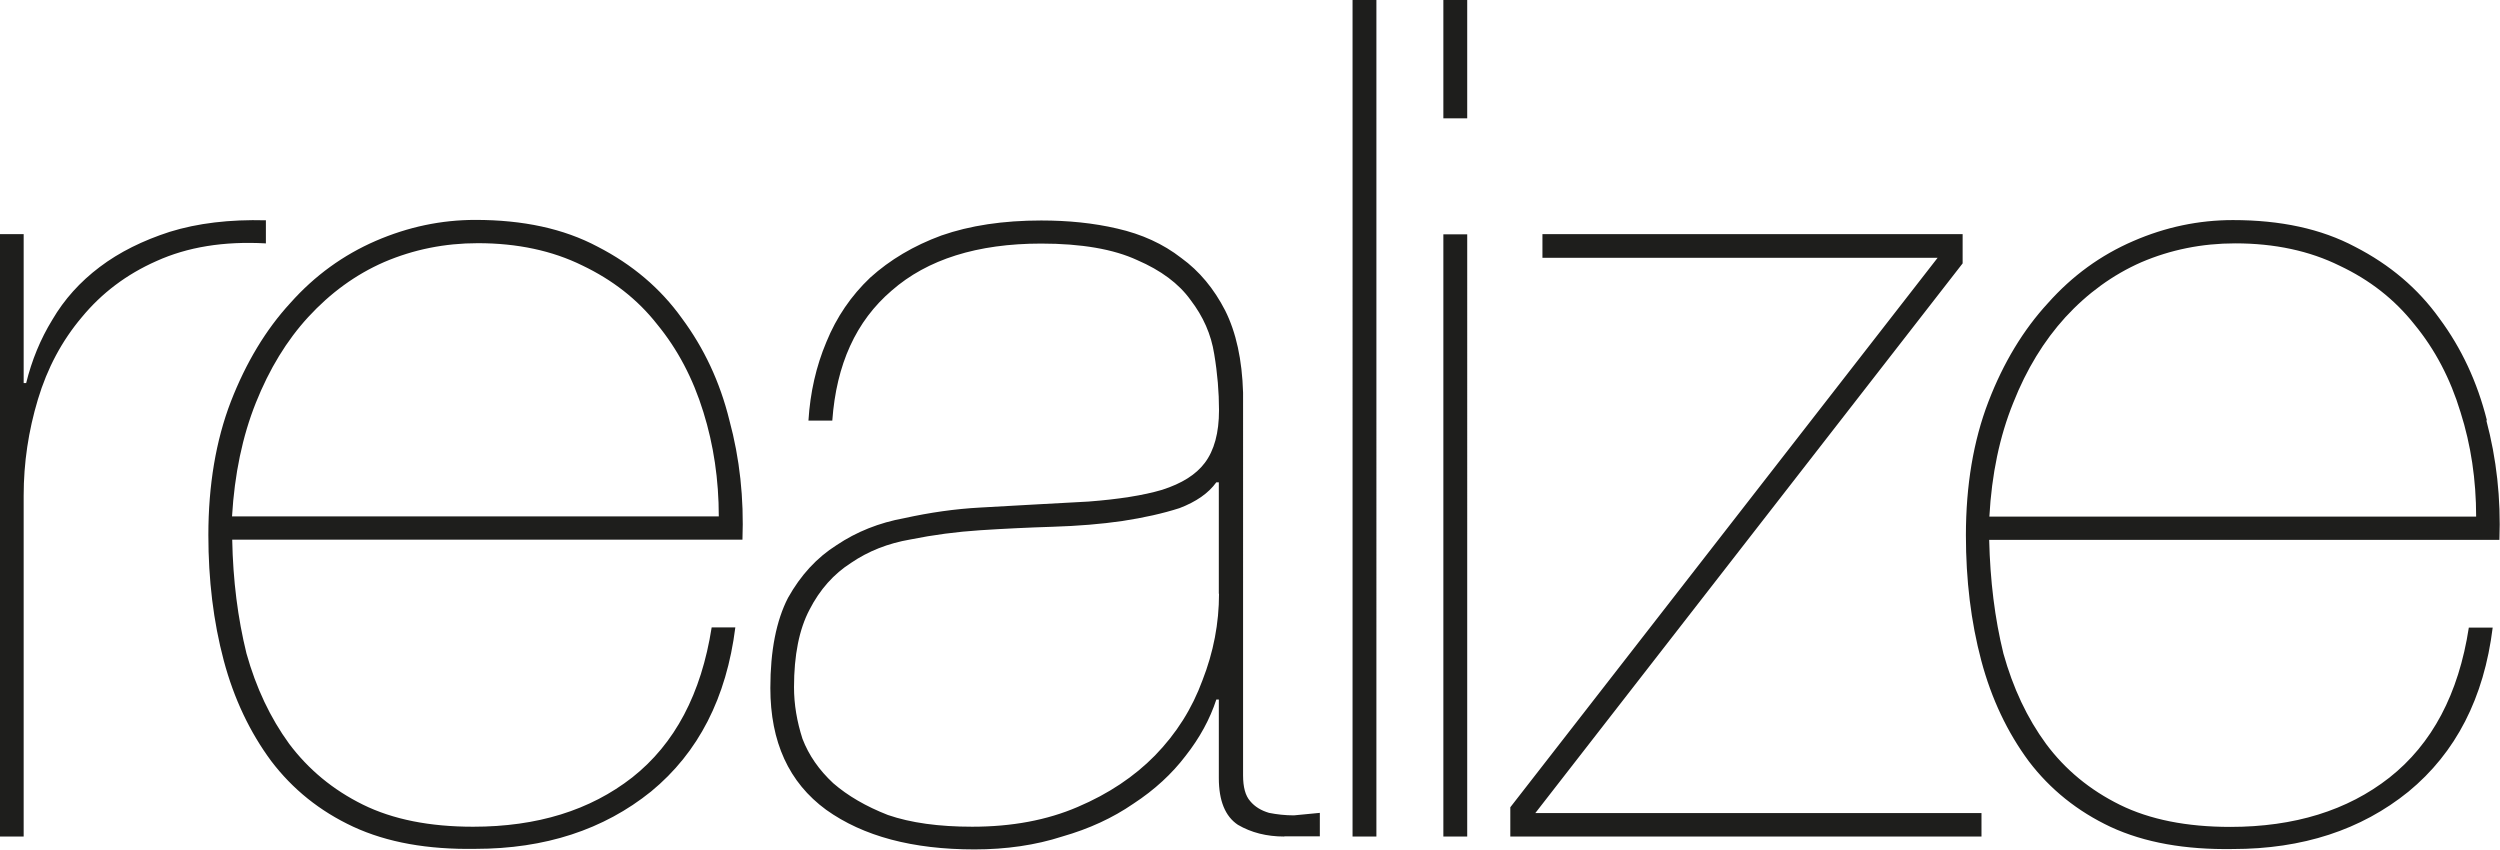 <?xml version="1.0" encoding="UTF-8"?><svg id="Camada_2" xmlns="http://www.w3.org/2000/svg" viewBox="0 0 129.94 44.16"><defs><style>.cls-1{fill:#1e1e1c;}</style></defs><g id="Layer_1"><path class="cls-1" d="M13.82,12.66v-1.21c-1.89-.05-3.55,.15-5,.6-1.39,.45-2.61,1.05-3.64,1.83-1.02,.77-1.84,1.68-2.46,2.74-.62,1.01-1.07,2.11-1.36,3.29h-.13v-7.74H0v31.31H1.23V25.76c0-1.71,.25-3.37,.74-5,.49-1.63,1.25-3.05,2.28-4.27,1.03-1.25,2.32-2.23,3.88-2.92,1.61-.73,3.5-1.04,5.68-.92m23.54,14.19H12.06c.13-2.19,.54-4.16,1.24-5.91,.7-1.75,1.6-3.23,2.72-4.45,1.15-1.25,2.46-2.21,3.95-2.86,1.52-.65,3.14-.98,4.87-.98,2.05,0,3.87,.39,5.43,1.16,1.55,.74,2.86,1.75,3.88,3.05,1.07,1.3,1.87,2.82,2.41,4.57,.53,1.7,.8,3.51,.8,5.42m1.23,1.21c.08-2.15-.14-4.22-.68-6.21-.49-1.99-1.32-3.75-2.47-5.3-1.11-1.55-2.57-2.79-4.38-3.72-1.77-.94-3.88-1.39-6.35-1.39-1.77,0-3.49,.36-5.18,1.09-1.68,.73-3.17,1.8-4.44,3.23-1.27,1.38-2.3,3.09-3.09,5.12-.78,2.03-1.17,4.35-1.17,6.94,0,2.32,.26,4.49,.8,6.52,.53,1.99,1.36,3.73,2.47,5.23,1.11,1.46,2.52,2.6,4.26,3.41,1.77,.82,3.88,1.19,6.35,1.15,3.61,0,6.66-.99,9.13-2.98,2.47-2.03,3.92-4.88,4.38-8.53h-1.23c-.54,3.45-1.91,6.05-4.13,7.8-2.19,1.71-4.94,2.56-8.27,2.56-2.26,0-4.17-.38-5.73-1.15-1.56-.77-2.83-1.83-3.83-3.16-.98-1.35-1.72-2.91-2.22-4.7-.45-1.83-.7-3.79-.74-5.91h26.53Zm24.77,2.81c0,1.54-.29,3.04-.86,4.5-.54,1.47-1.35,2.76-2.47,3.91-1.07,1.09-2.41,1.99-4.01,2.67-1.6,.69-3.43,1.03-5.49,1.03-1.73,0-3.19-.2-4.38-.61-1.15-.45-2.09-1-2.84-1.65-.74-.69-1.27-1.45-1.6-2.31-.29-.9-.44-1.79-.44-2.68,0-1.67,.27-3.01,.8-4.02,.54-1.06,1.27-1.87,2.16-2.44,.91-.62,1.93-1.02,3.09-1.22,1.19-.24,2.4-.4,3.63-.48,1.23-.08,2.48-.14,3.76-.18,1.31-.04,2.53-.14,3.63-.3,1.11-.17,2.1-.39,2.97-.67,.86-.33,1.5-.77,1.91-1.34h.13v5.79Zm3.4,12.61h1.84v-1.22c-.4,.04-.86,.08-1.35,.13-.45,0-.89-.05-1.29-.13-.41-.12-.74-.32-.98-.61-.25-.28-.37-.73-.37-1.34V20.41c-.05-1.71-.36-3.13-.93-4.27-.58-1.13-1.34-2.05-2.28-2.73-.95-.74-2.06-1.24-3.33-1.53-1.24-.29-2.56-.42-3.95-.42-1.98,0-3.7,.26-5.19,.78-1.44,.53-2.67,1.26-3.7,2.19-.99,.94-1.75,2.05-2.28,3.35-.53,1.26-.84,2.62-.93,4.08h1.24c.21-2.92,1.23-5.17,3.09-6.76,1.85-1.62,4.45-2.44,7.77-2.44,2.09,0,3.76,.29,4.99,.86,1.23,.53,2.16,1.22,2.77,2.07,.66,.86,1.07,1.79,1.23,2.81,.17,1.01,.25,1.99,.25,2.92,0,1.18-.25,2.09-.74,2.74-.46,.61-1.19,1.07-2.22,1.4-.98,.29-2.26,.49-3.83,.61-1.56,.08-3.43,.19-5.61,.31-1.32,.07-2.63,.26-3.95,.55-1.32,.24-2.49,.71-3.52,1.4-1.03,.65-1.87,1.56-2.53,2.74-.61,1.18-.92,2.75-.92,4.69,0,2.8,.96,4.91,2.9,6.33,1.93,1.38,4.5,2.06,7.71,2.06,1.64,0,3.17-.22,4.56-.67,1.4-.4,2.63-.97,3.69-1.7,1.12-.73,2.02-1.57,2.72-2.49,.74-.94,1.27-1.92,1.6-2.93h.13v4.08c0,1.18,.33,1.99,.99,2.43,.7,.41,1.5,.61,2.41,.61m3.55,0h1.24V0h-1.24V43.49Zm4.72-37.33h1.24V0h-1.24V6.15Zm0,37.33h1.24V12.18h-1.24v31.31Zm4.78-1.22l22.21-28.57v-1.52h-21.84v1.23h20.54l-22.21,28.56v1.52h24.49v-1.22h-23.19Zm48.89-15.41h-25.29c.12-2.19,.53-4.16,1.24-5.91,.69-1.75,1.6-3.23,2.71-4.45,1.15-1.25,2.47-2.21,3.95-2.86,1.52-.65,3.15-.98,4.88-.98,2.05,0,3.86,.39,5.42,1.16,1.57,.74,2.86,1.75,3.89,3.05,1.07,1.3,1.87,2.82,2.4,4.57,.54,1.7,.81,3.51,.81,5.42m.56-5c-.5-1.99-1.32-3.75-2.47-5.3-1.11-1.55-2.57-2.79-4.38-3.72-1.77-.94-3.88-1.39-6.35-1.39-1.77,0-3.5,.36-5.18,1.09-1.69,.73-3.17,1.8-4.44,3.23-1.27,1.38-2.31,3.09-3.09,5.12-.78,2.03-1.17,4.35-1.17,6.94,0,2.32,.26,4.49,.8,6.52,.53,1.99,1.36,3.73,2.47,5.23,1.11,1.46,2.53,2.6,4.25,3.41,1.77,.82,3.89,1.19,6.36,1.15,3.61,0,6.66-.99,9.12-2.98,2.47-2.03,3.93-4.88,4.38-8.53h-1.24c-.53,3.45-1.91,6.05-4.13,7.8-2.18,1.71-4.94,2.56-8.27,2.56-2.26,0-4.18-.38-5.74-1.15-1.56-.77-2.84-1.83-3.83-3.16-.99-1.35-1.72-2.91-2.22-4.7-.45-1.83-.69-3.79-.74-5.91h26.52c.08-2.15-.15-4.22-.68-6.21"/></g></svg>